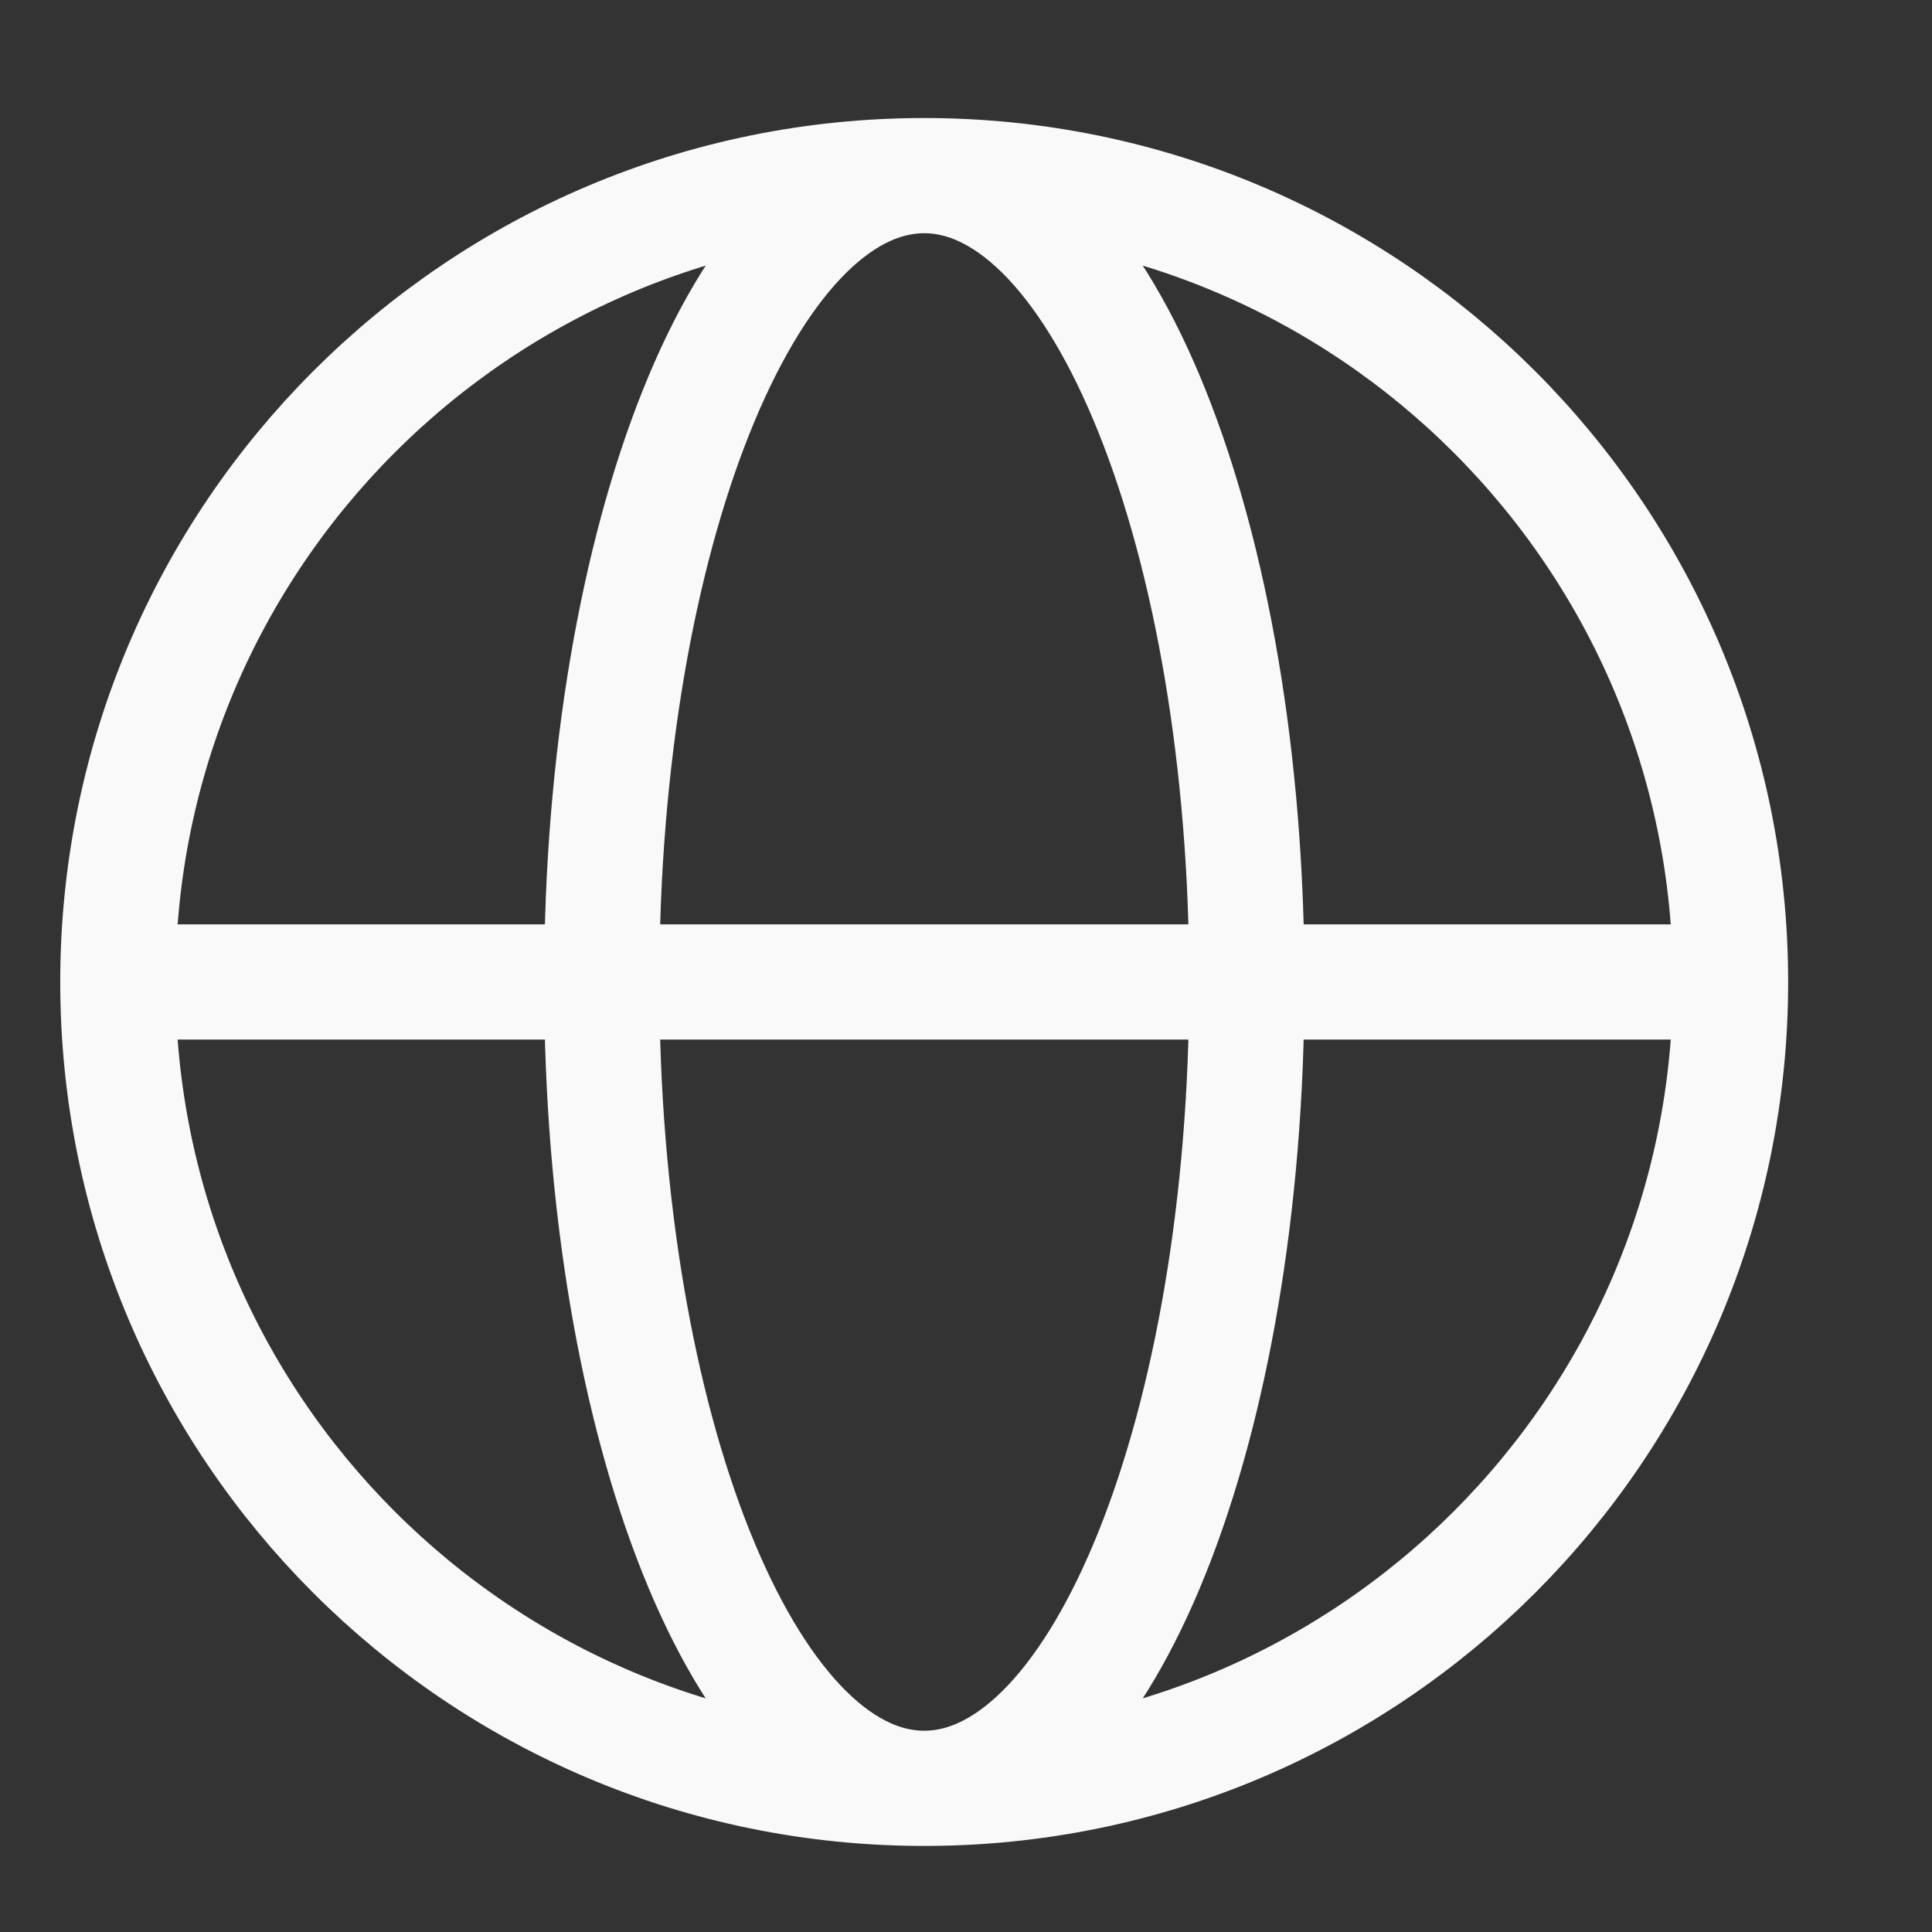 <?xml version="1.0" encoding="UTF-8"?> <svg xmlns="http://www.w3.org/2000/svg" width="11" height="11" viewBox="0 0 11 11" fill="none"><rect x="0" y="0" width="11" height="11" fill="#333333" stroke="none"/><path d="M9.853 5.591C9.853 8.127 7.798 10.182 5.262 10.182M9.853 5.591C9.853 3.056 7.798 1 5.262 1M9.853 5.591H0.671M5.262 10.182C2.726 10.182 0.671 8.127 0.671 5.591M5.262 10.182C6.276 10.182 7.099 8.127 7.099 5.591C7.099 3.056 6.276 1 5.262 1M5.262 10.182C4.248 10.182 3.426 8.127 3.426 5.591C3.426 3.056 4.248 1 5.262 1M0.671 5.591C0.671 3.056 2.726 1 5.262 1" stroke="#F9F9F9" stroke-width="0.656"></path></svg> 
